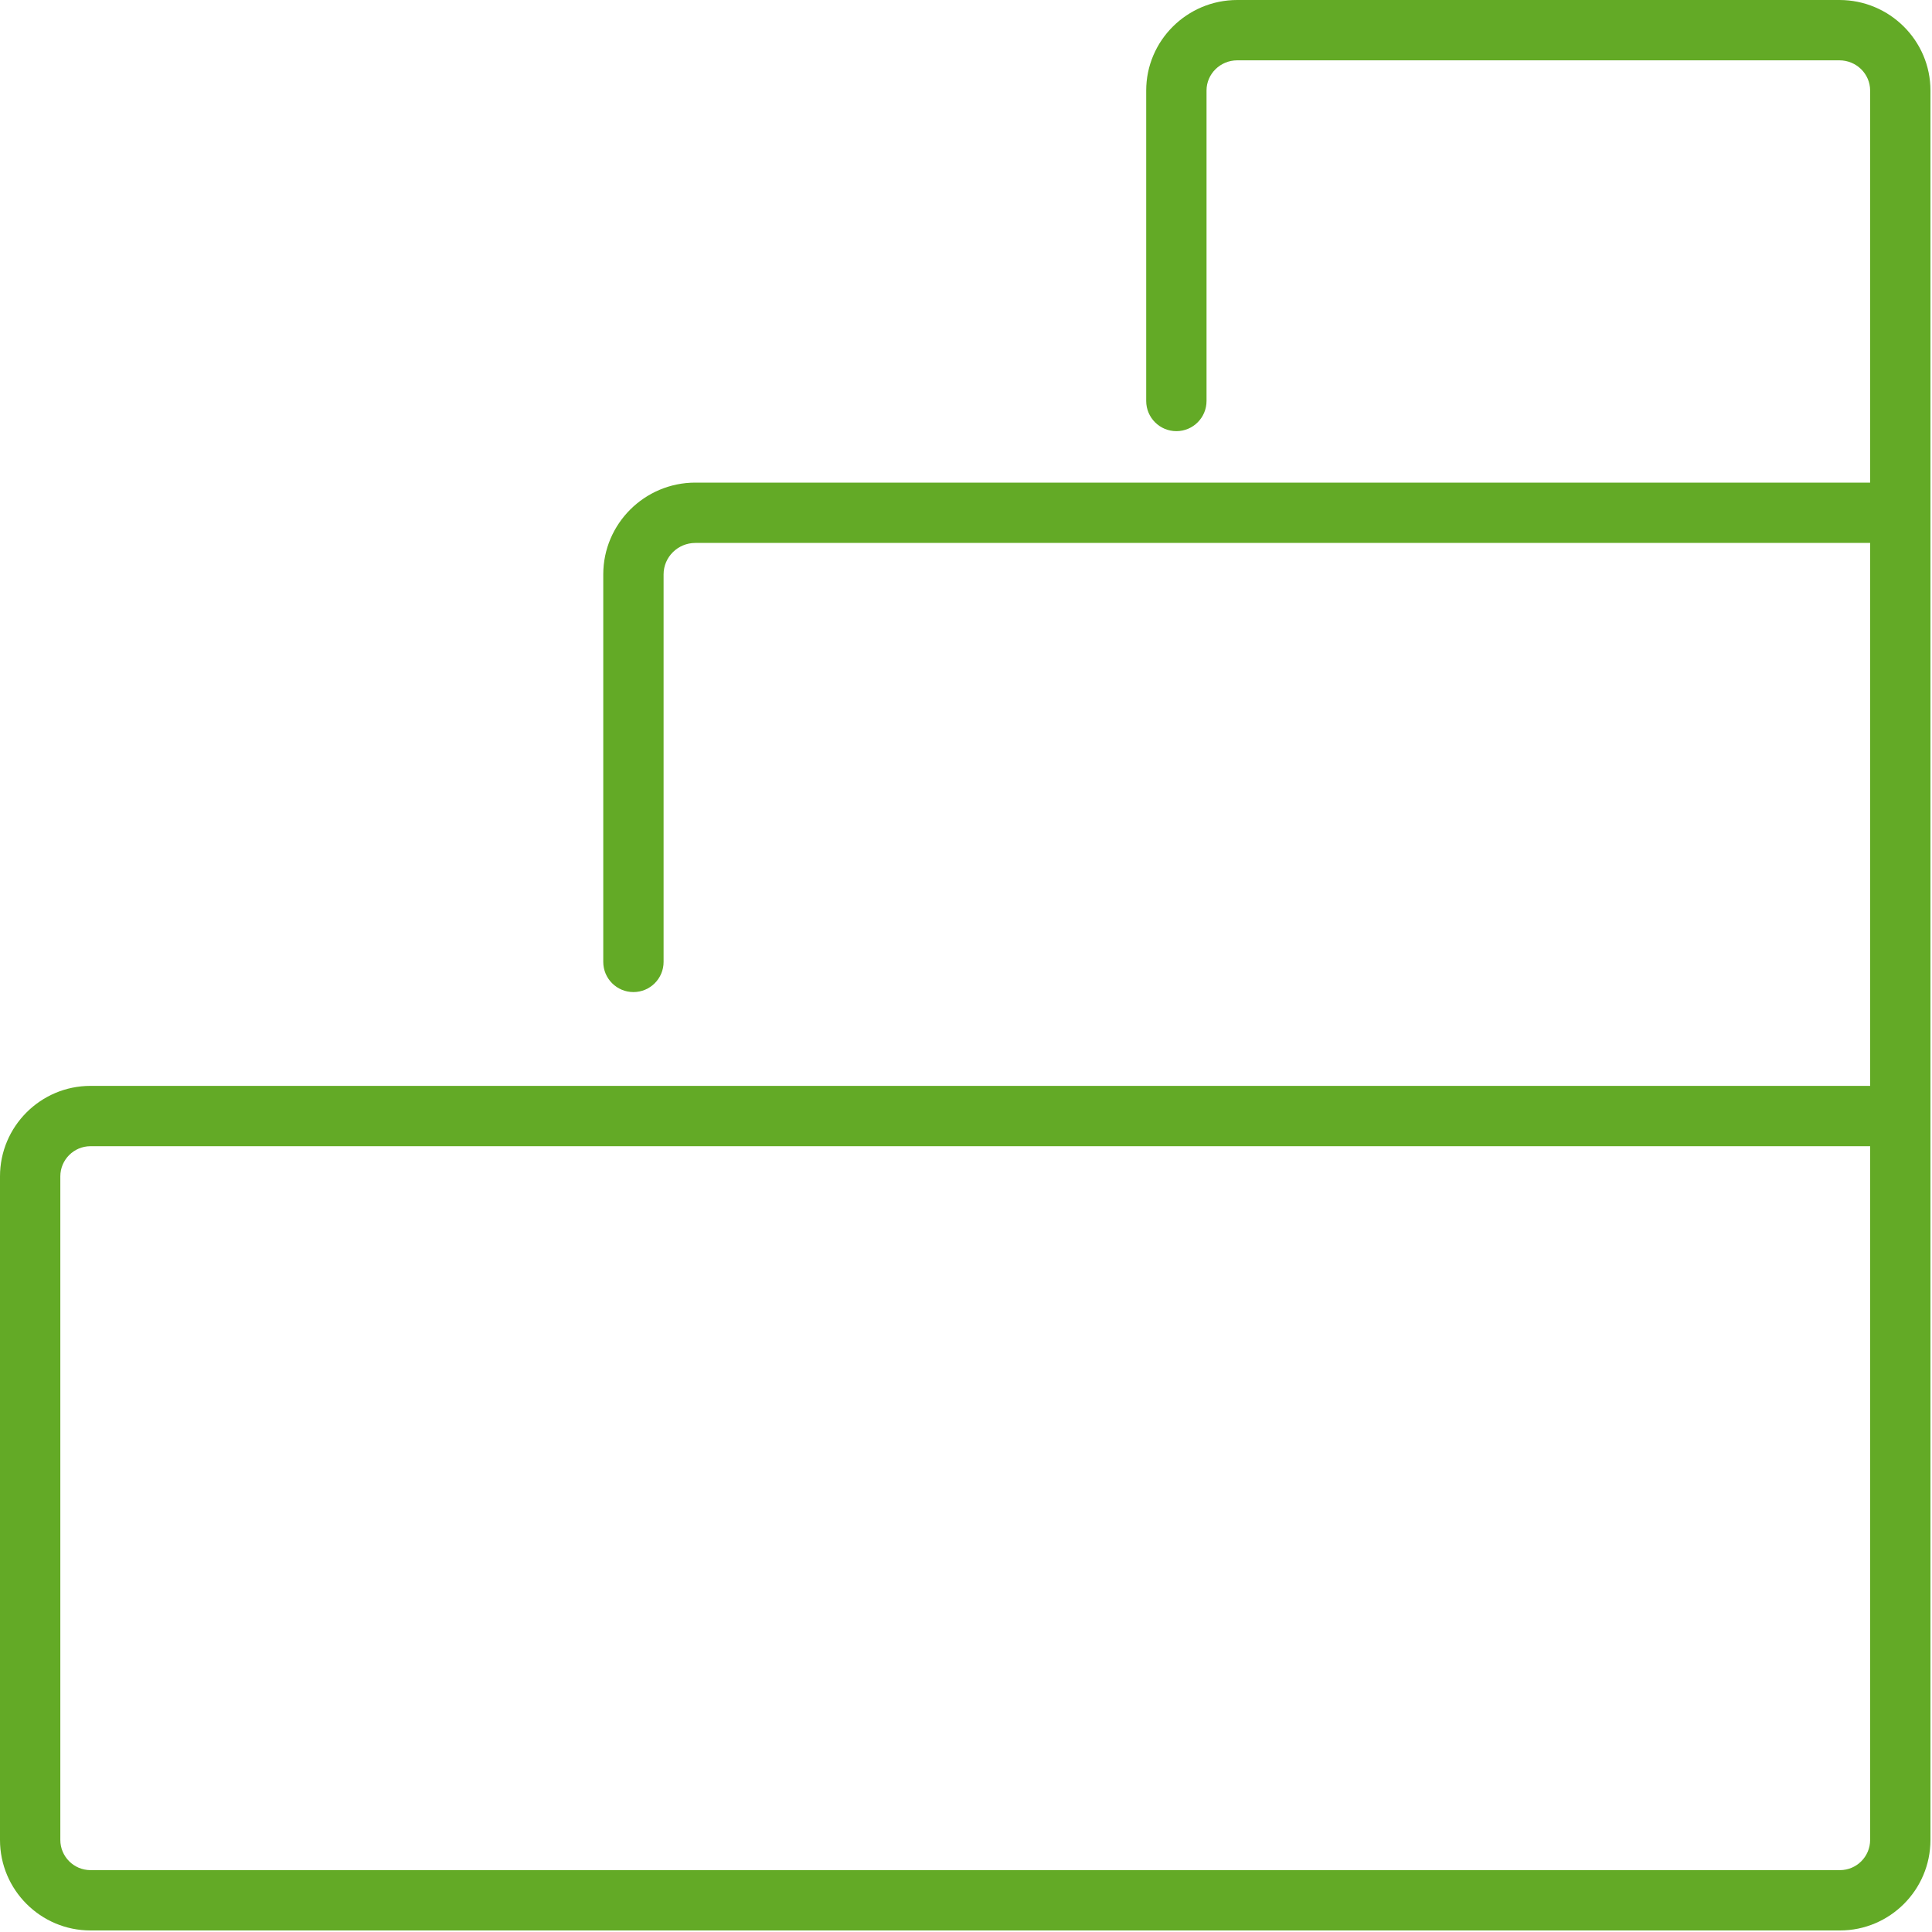 <?xml version="1.0" encoding="UTF-8" standalone="no"?><!DOCTYPE svg PUBLIC "-//W3C//DTD SVG 1.1//EN" "http://www.w3.org/Graphics/SVG/1.1/DTD/svg11.dtd"><svg width="100%" height="100%" viewBox="0 0 834 834" version="1.1" xmlns="http://www.w3.org/2000/svg" xmlns:xlink="http://www.w3.org/1999/xlink" xml:space="preserve" xmlns:serif="http://www.serif.com/" style="fill-rule:evenodd;clip-rule:evenodd;stroke-linejoin:round;stroke-miterlimit:2;"><rect id="Mesa-de-trabajo1" serif:id="Mesa de trabajo1" x="0" y="0" width="833.333" height="833.333" style="fill:none;"/><g id="Mesa-de-trabajo11" serif:id="Mesa de trabajo1"><path d="M833.333,794.271l0,-755.209c0,-21.536 -17.63,-39.062 -39.297,-39.062l-259.947,-0c-21.667,-0 -39.297,17.526 -39.297,39.062l-0,134.037c-0,7.187 5.833,13.021 13.021,13.021c7.187,-0 13.02,-5.834 13.02,-13.021l0,-134.037c0,-7.161 5.938,-13.02 13.256,-13.02l259.947,-0c7.318,-0 13.256,5.859 13.256,13.021l-0,169.27l-507.136,0c-21.901,0 -39.739,17.787 -39.739,39.61l-0,167.291c-0,7.188 5.833,13.021 13.021,13.021c7.187,0 13.02,-5.833 13.02,-13.021l0,-167.291c0,-7.474 6.146,-13.568 13.698,-13.568l507.136,0l-0,234.375l-768.229,0c-21.537,0 -39.063,17.526 -39.063,39.063l0,286.458c0,21.536 17.526,39.062 39.063,39.062l755.208,0c21.536,0 39.062,-17.526 39.062,-39.062Zm-26.041,-0c-0,7.161 -5.834,13.021 -13.021,13.021l-755.208,-0c-7.188,-0 -13.021,-5.86 -13.021,-13.021l-0,-286.458c-0,-7.162 5.833,-13.021 13.021,-13.021l768.229,-0l-0,299.479Z" style="fill:#63aa26;fill-rule:nonzero;"/></g></svg>